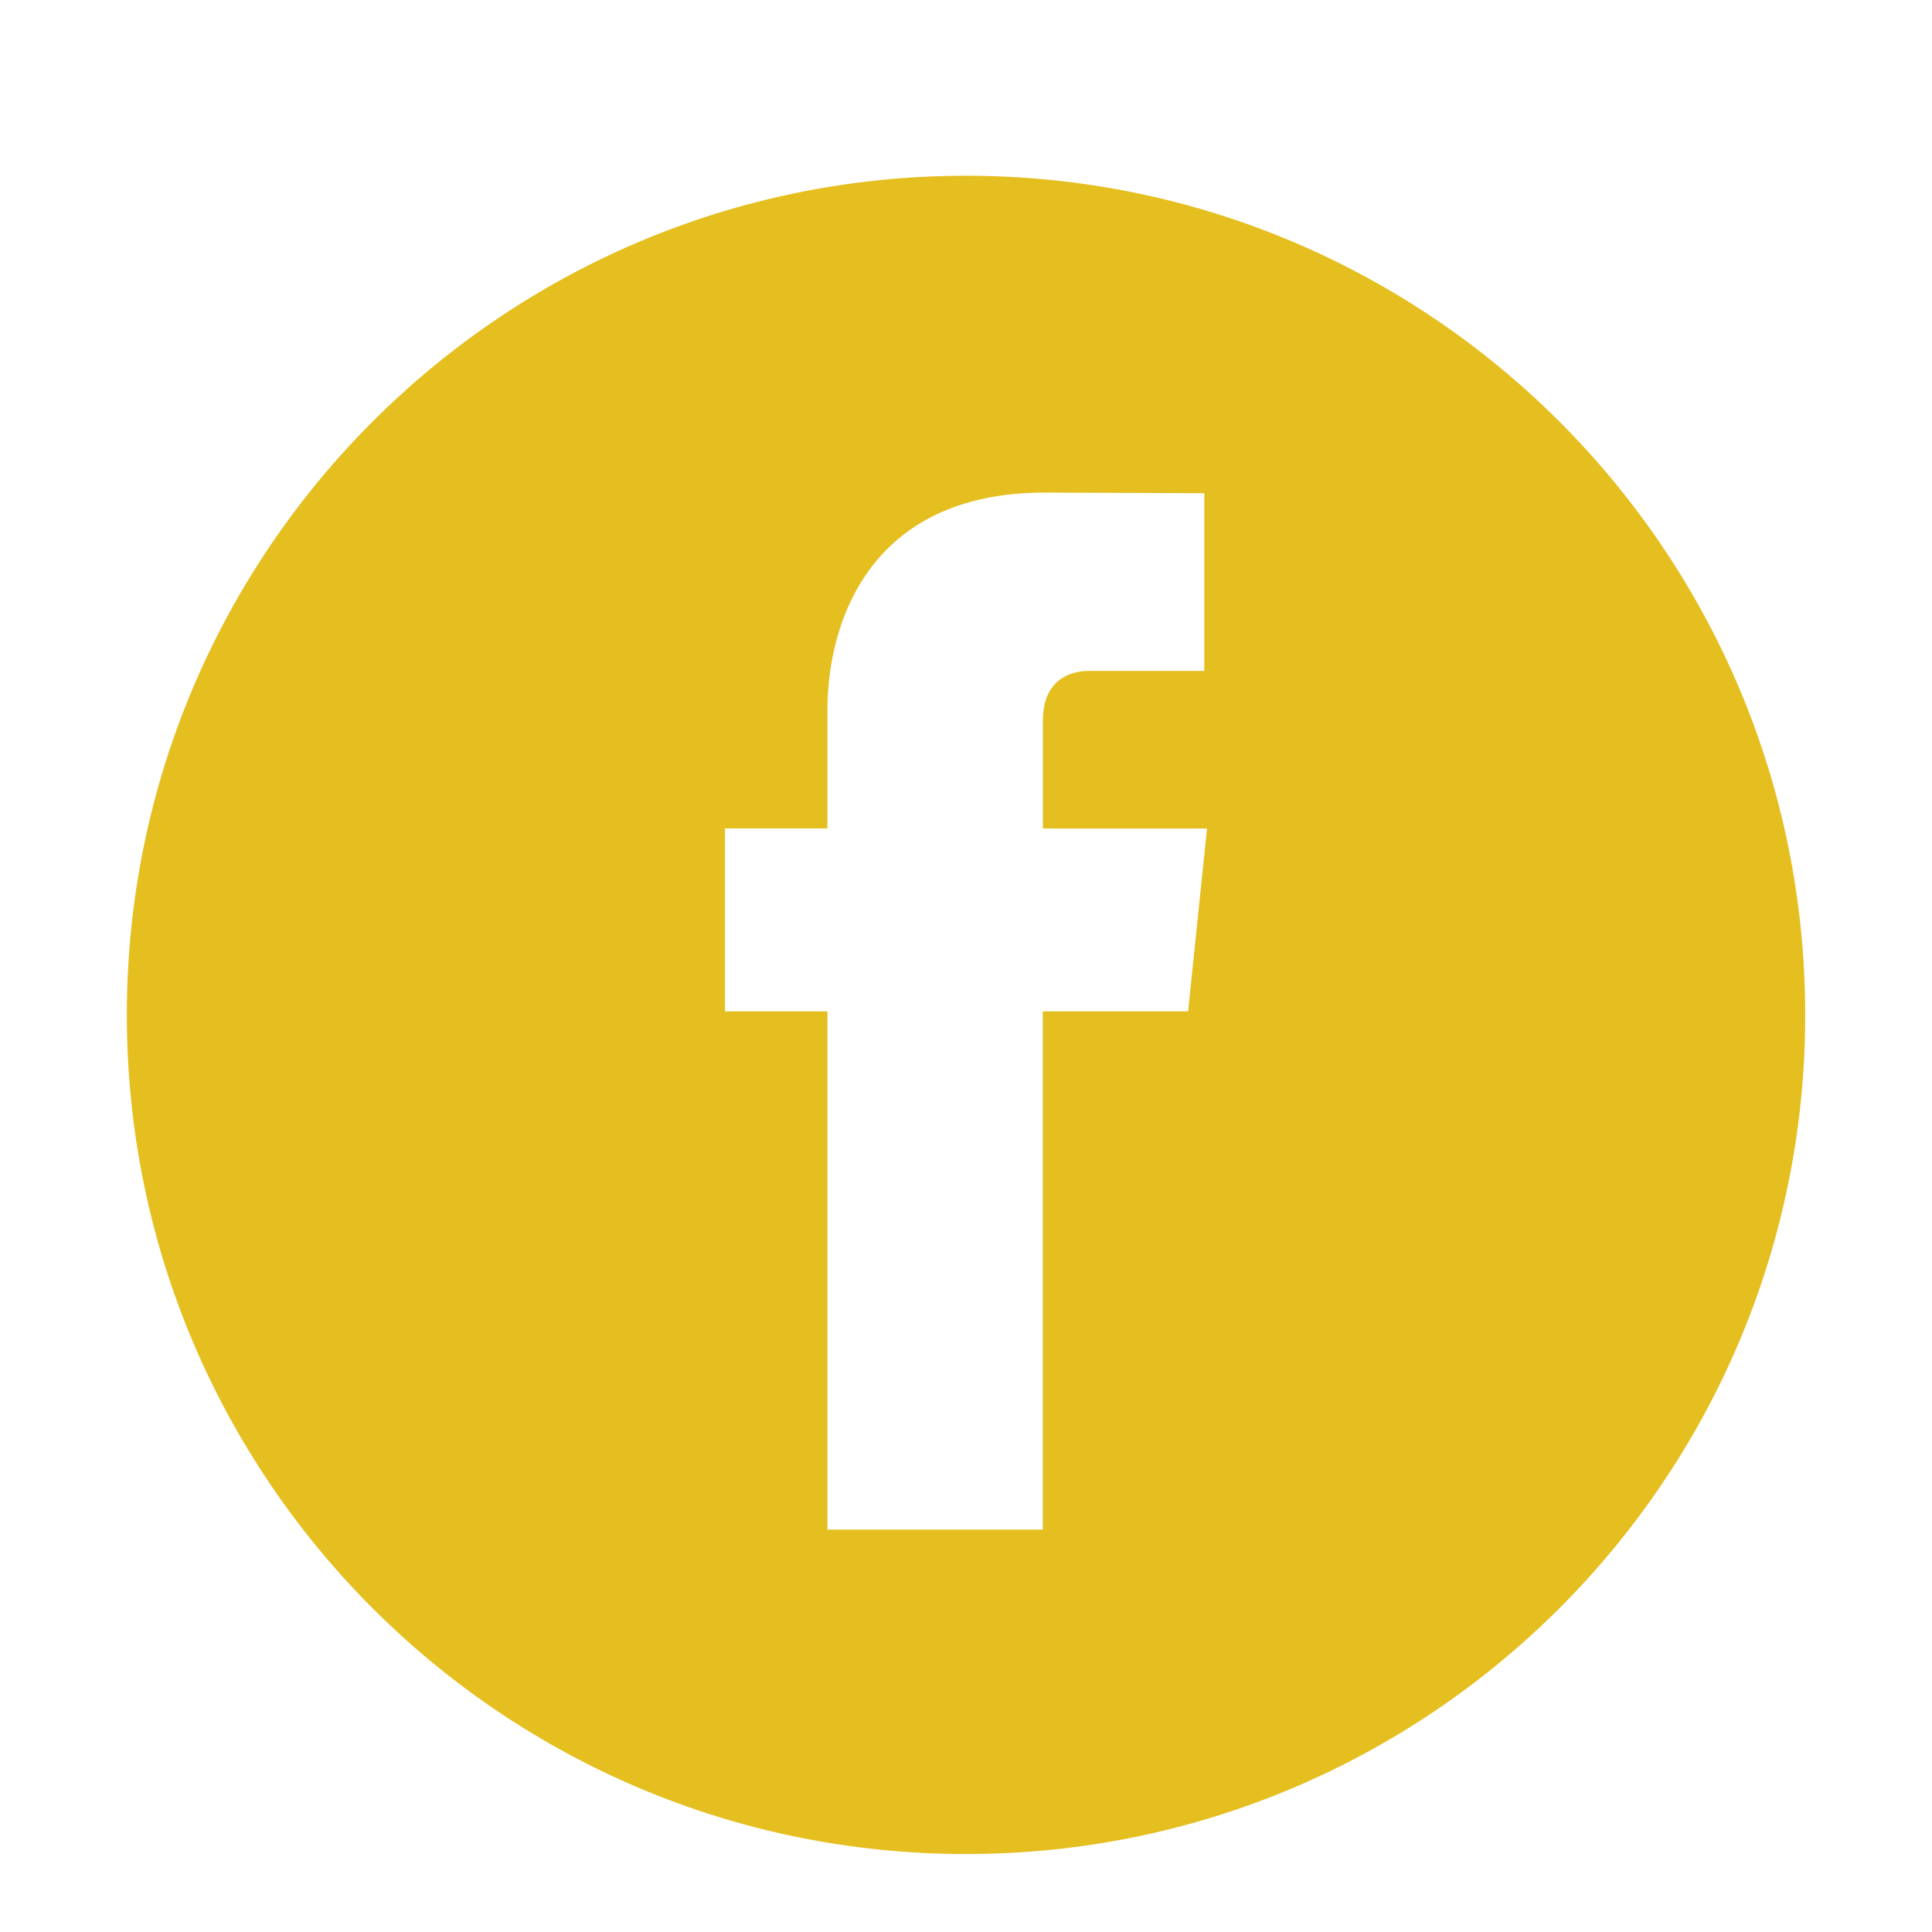 <?xml version="1.0" encoding="utf-8"?>
<!-- Generator: Adobe Illustrator 16.0.3, SVG Export Plug-In . SVG Version: 6.00 Build 0)  -->
<!DOCTYPE svg PUBLIC "-//W3C//DTD SVG 1.1//EN" "http://www.w3.org/Graphics/SVG/1.1/DTD/svg11.dtd">
<svg version="1.1" id="Layer_1" xmlns="http://www.w3.org/2000/svg" xmlns:xlink="http://www.w3.org/1999/xlink" x="0px" y="0px"
	 width="35px" height="35px" viewBox="0 0 56.693 56.693" enable-background="new 0 0 56.693 56.693" xml:space="preserve">
<path fill="#e5be1f" d="M28.347,5.157c-13.601,0-24.625,11.027-24.625,24.625c0,13.6,11.024,24.623,24.625,24.623
	c13.6,0,24.625-11.023,24.625-24.623C52.972,16.184,41.946,5.157,28.347,5.157z M34.864,29.679H30.6c0,6.813,0,15.207,0,15.207
	h-6.32c0,0,0-8.308,0-15.207h-3.006V24.31h3.006v-3.479c0-2.49,1.182-6.377,6.379-6.377l4.68,0.019v5.215c0,0-2.846,0-3.397,0
	c-0.556,0-1.34,0.276-1.34,1.461v3.163h4.817L34.864,29.679z"/>
</svg>
